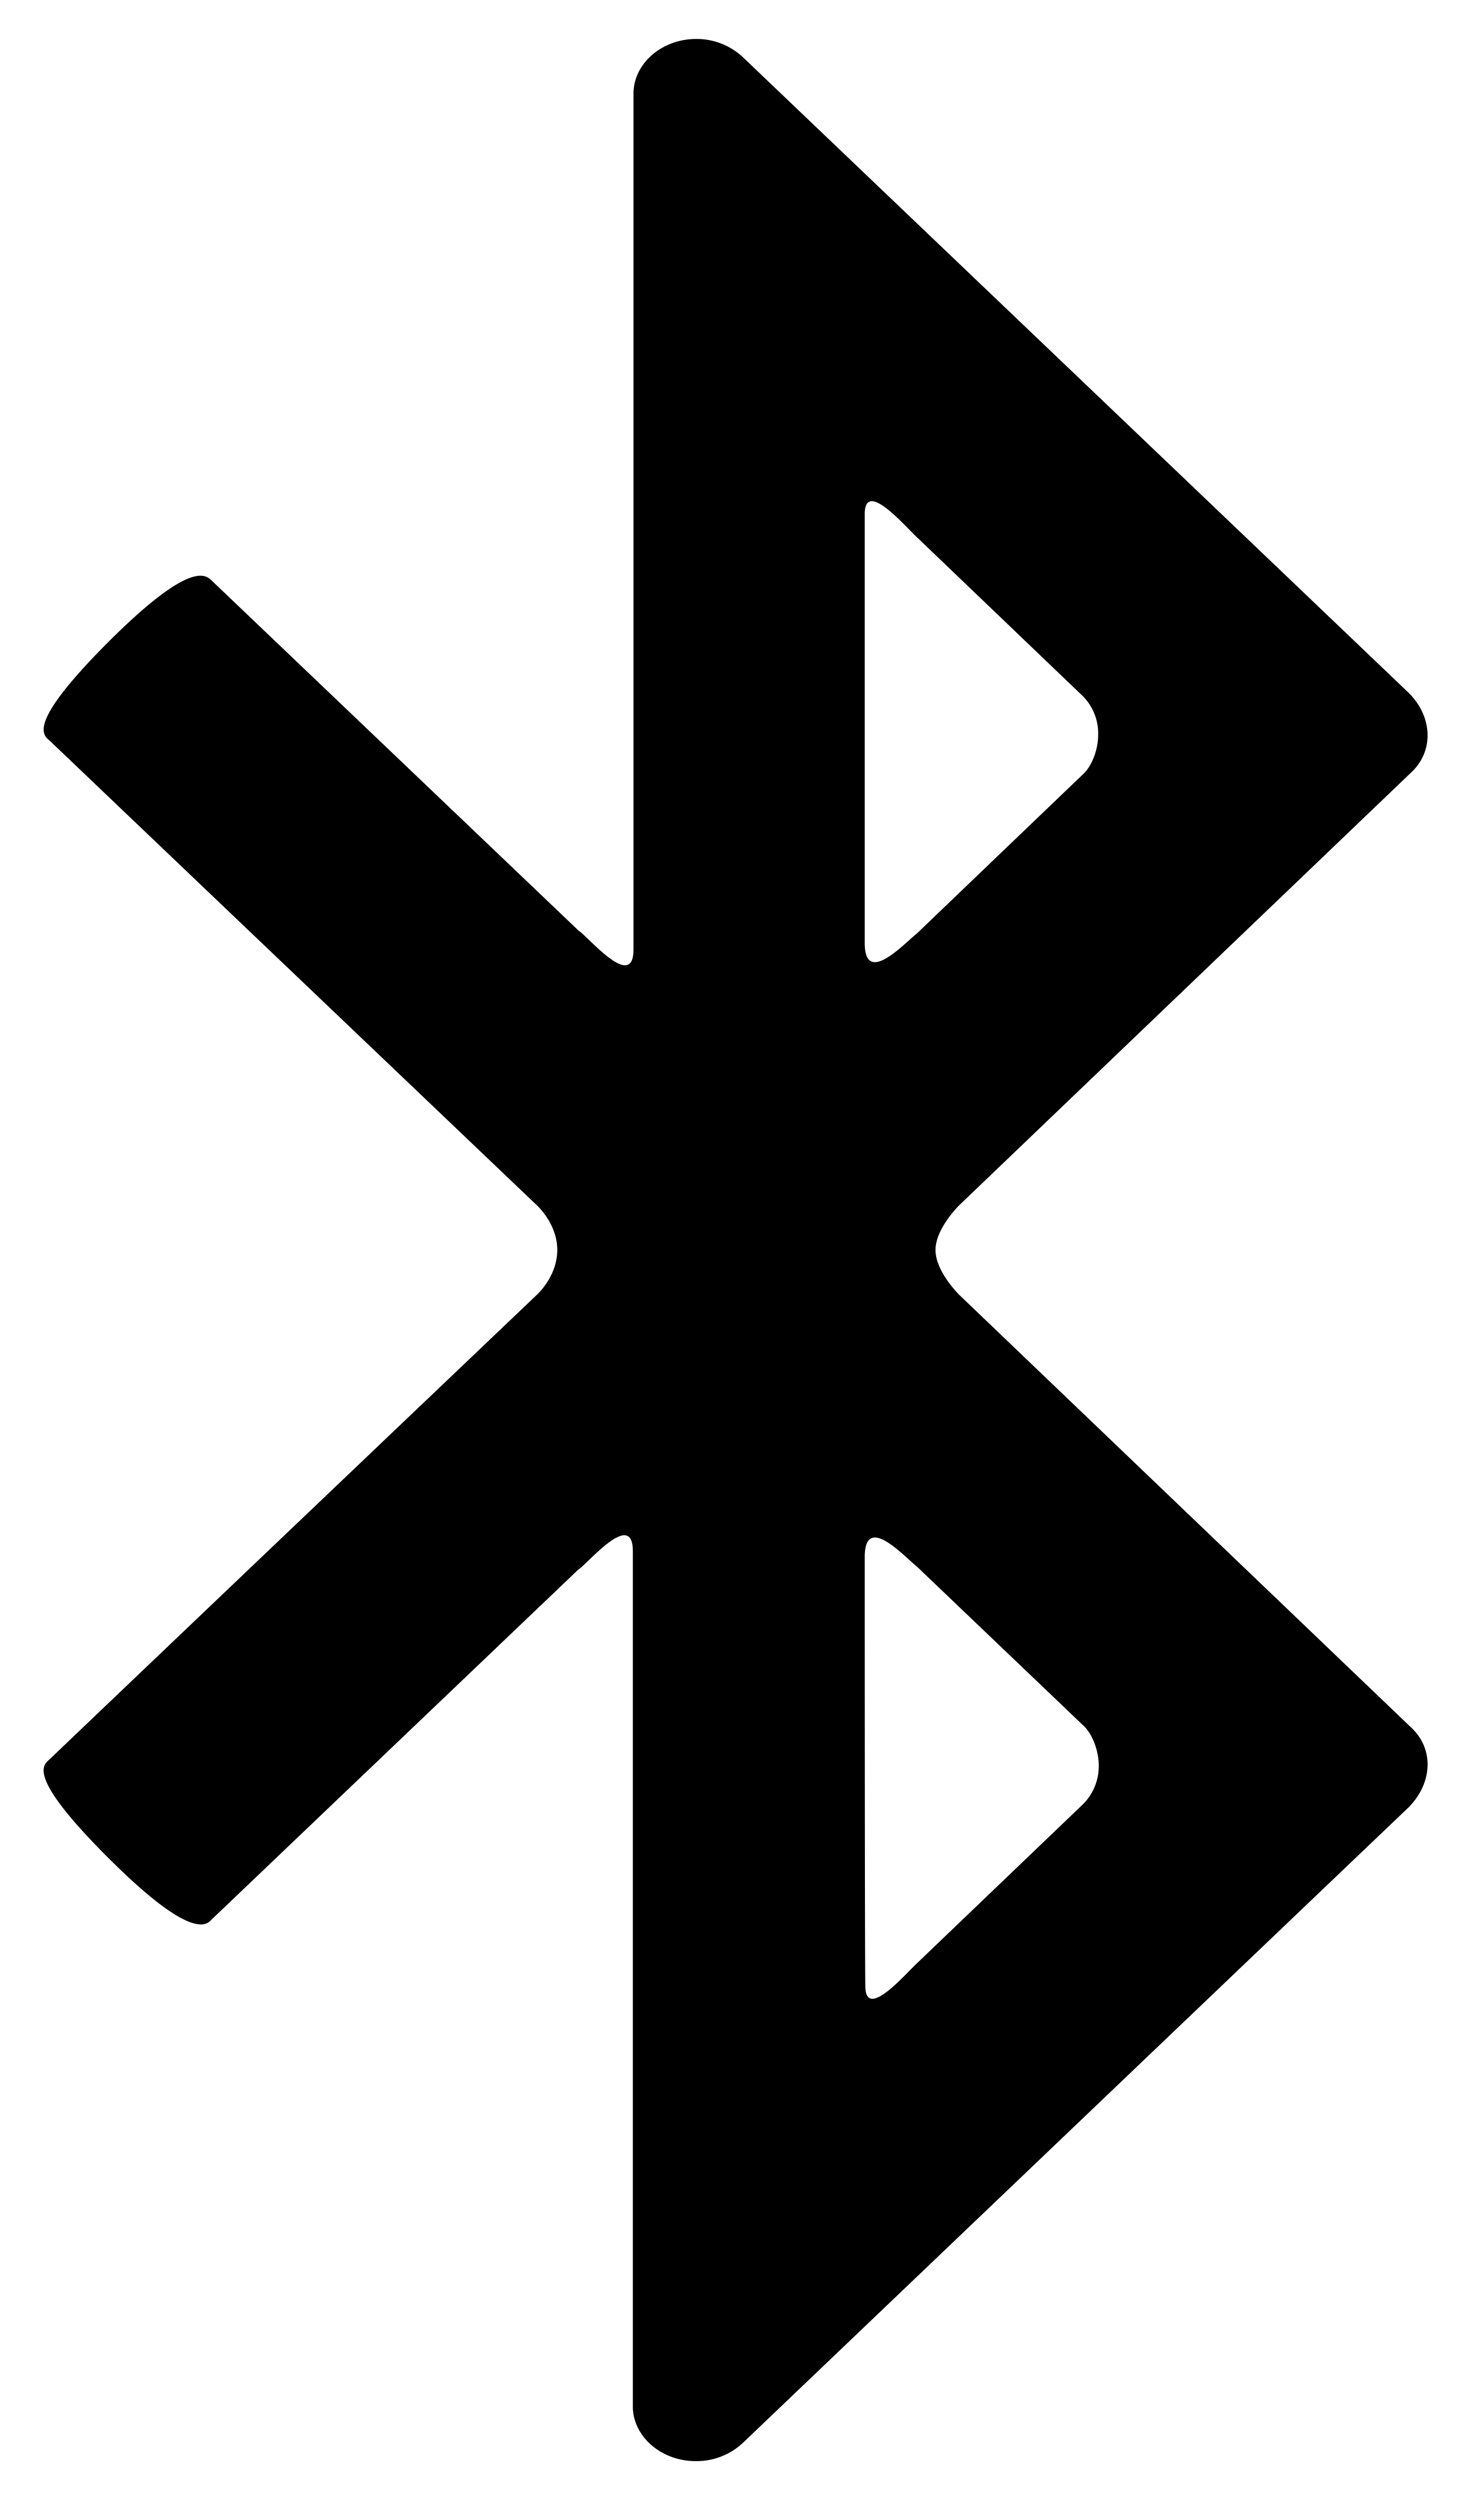 <svg width="20" height="34" viewBox="0 0 20 34" xmlns="http://www.w3.org/2000/svg"><path d="M1.47 8.735C.302 9.905.61 10.008.692 10.088s6.603 6.295 6.603 6.295.287.25.287.617c0 .368-.287.618-.287.618S.772 23.83.691 23.912s-.39.184.78 1.353 1.353.897 1.411.838l4.956-4.728.022-.022.03-.022c.169-.14.72-.78.72-.235v11.632c0 .404.383.743.853.743a.92.92 0 0 0 .655-.258s8.69-8.294 9.03-8.617c.337-.324.367-.787.073-1.081l-6.17-5.905s-.323-.316-.323-.61.324-.61.324-.61l6.169-5.905c.294-.294.264-.764-.074-1.08-.338-.324-9.03-8.618-9.03-8.618A.92.92 0 0 0 9.472.53c-.471 0-.853.338-.853.742v11.64c0 .544-.552-.096-.72-.235-.008-.008-.023-.015-.03-.022l-.022-.022L2.89 7.905c-.074-.067-.25-.339-1.42.83m10.295-1.742c0-.486.551.169.72.323l2.243 2.147a.72.72 0 0 1 .213.53c0 .184-.073.412-.206.537-.132.125-2.264 2.169-2.264 2.169-.17.132-.706.72-.706.125zm0 14.184c0-.603.53-.015.706.125l2.272 2.169c.132.125.206.36.206.537a.73.73 0 0 1-.214.529l-2.242 2.147c-.17.154-.72.809-.72.323-.008-.485-.008-5.83-.008-5.83"/></svg>